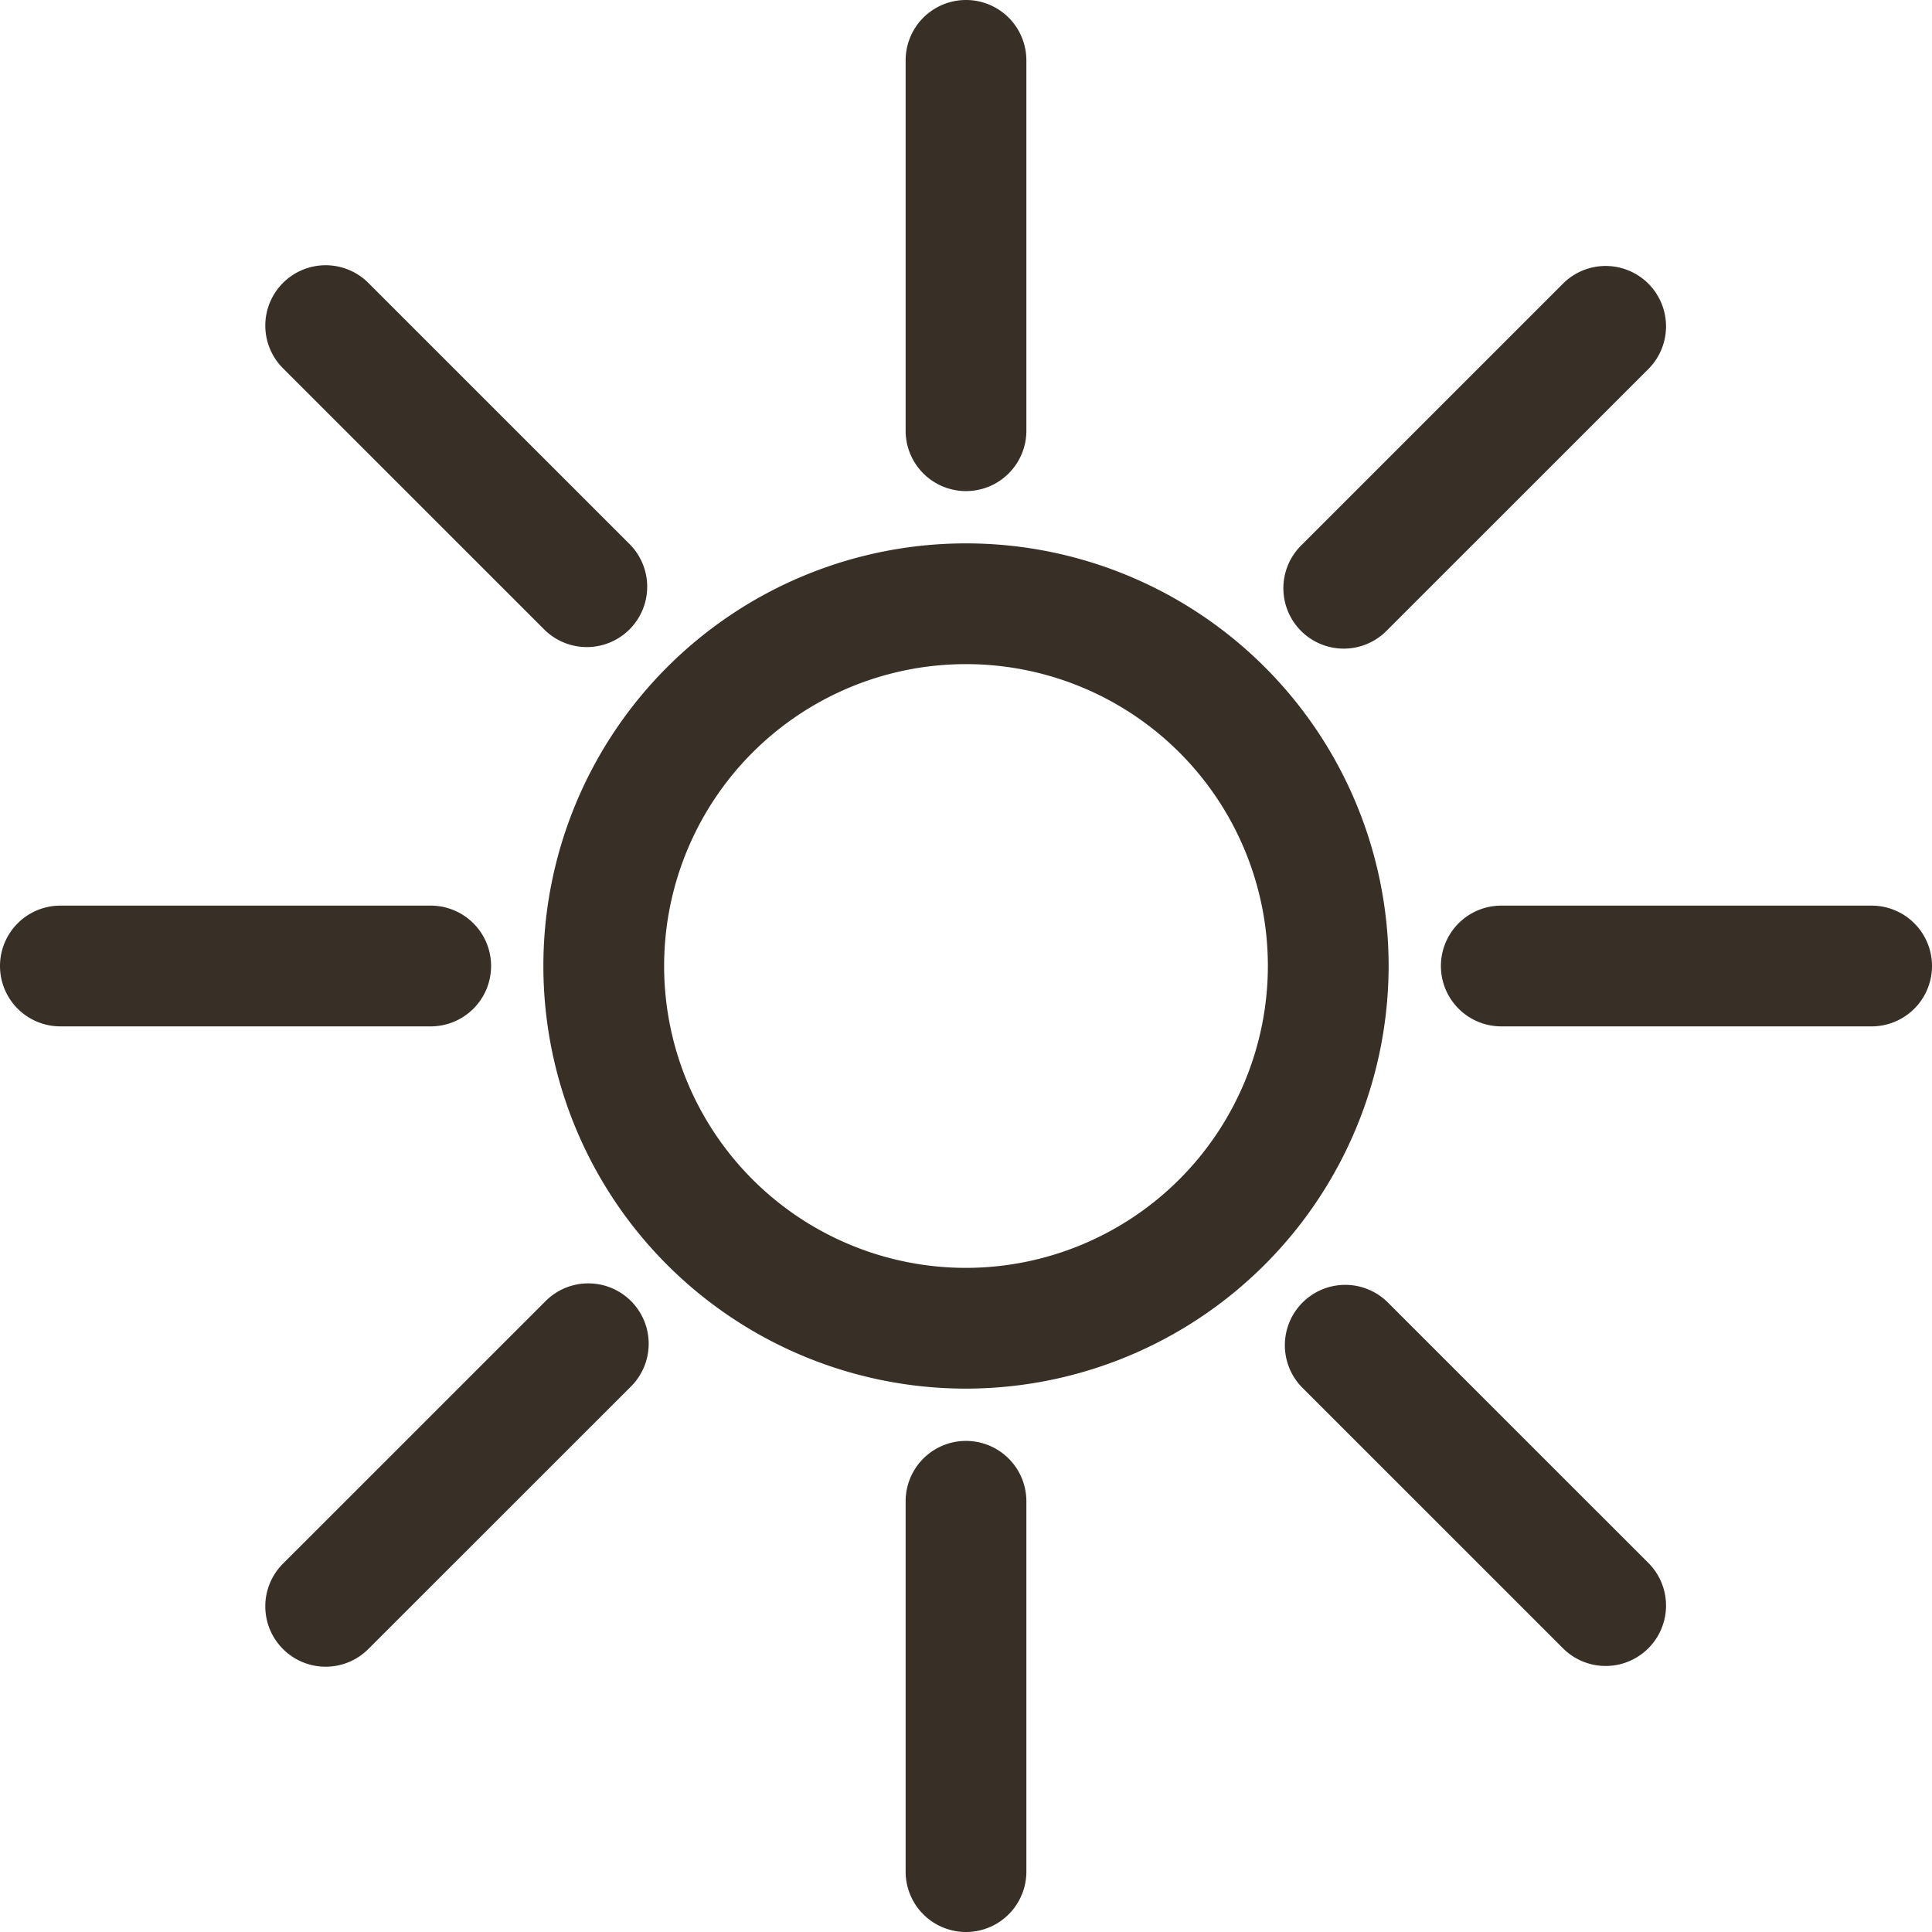 <?xml version="1.0" encoding="UTF-8"?> <svg xmlns="http://www.w3.org/2000/svg" width="32" height="32" viewBox="0 0 32 32"><g id="SUN" transform="translate(-8.324 -9.224)"><path id="Path_3858" data-name="Path 3858" d="M31.324,25.224a7,7,0,1,0-7,7A7.008,7.008,0,0,0,31.324,25.224Zm-7,5a5,5,0,1,1,5-5A5.006,5.006,0,0,1,24.324,30.224Z" fill="#383026"></path><path id="Path_3859" data-name="Path 3859" d="M23.324,34.09v6.134a1,1,0,0,0,2,0V34.09a1,1,0,0,0-2,0Z" fill="#383026"></path><path id="Path_3860" data-name="Path 3860" d="M23.324,10.224v6.134a1,1,0,0,0,2,0V10.224a1,1,0,1,0-2,0Z" fill="#383026"></path><path id="Path_3861" data-name="Path 3861" d="M34.224,36.537a1,1,0,0,0,1.414-1.414L31.3,30.786A1,1,0,0,0,29.886,32.2Z" fill="#383026"></path><path id="Path_3862" data-name="Path 3862" d="M13.011,13.91a1,1,0,0,0,0,1.414l4.338,4.337a1,1,0,0,0,1.414-1.414L14.425,13.91A1,1,0,0,0,13.011,13.91Z" fill="#383026"></path><path id="Path_3863" data-name="Path 3863" d="M39.324,24.224H33.19a1,1,0,0,0,0,2h6.134a1,1,0,0,0,0-2Z" fill="#383026"></path><path id="Path_3864" data-name="Path 3864" d="M8.324,25.224a1,1,0,0,0,1,1h6.134a1,1,0,0,0,0-2H9.324A1,1,0,0,0,8.324,25.224Z" fill="#383026"></path><path id="Path_3865" data-name="Path 3865" d="M34.224,13.91l-4.338,4.338A1,1,0,1,0,31.3,19.662l4.338-4.338a1,1,0,0,0-1.414-1.414Z" fill="#383026"></path><path id="Path_3866" data-name="Path 3866" d="M13.718,36.83a1,1,0,0,0,.707-.293L18.763,32.2a1,1,0,1,0-1.414-1.414l-4.338,4.337a1,1,0,0,0,.707,1.707Z" fill="#383026"></path></g></svg> 